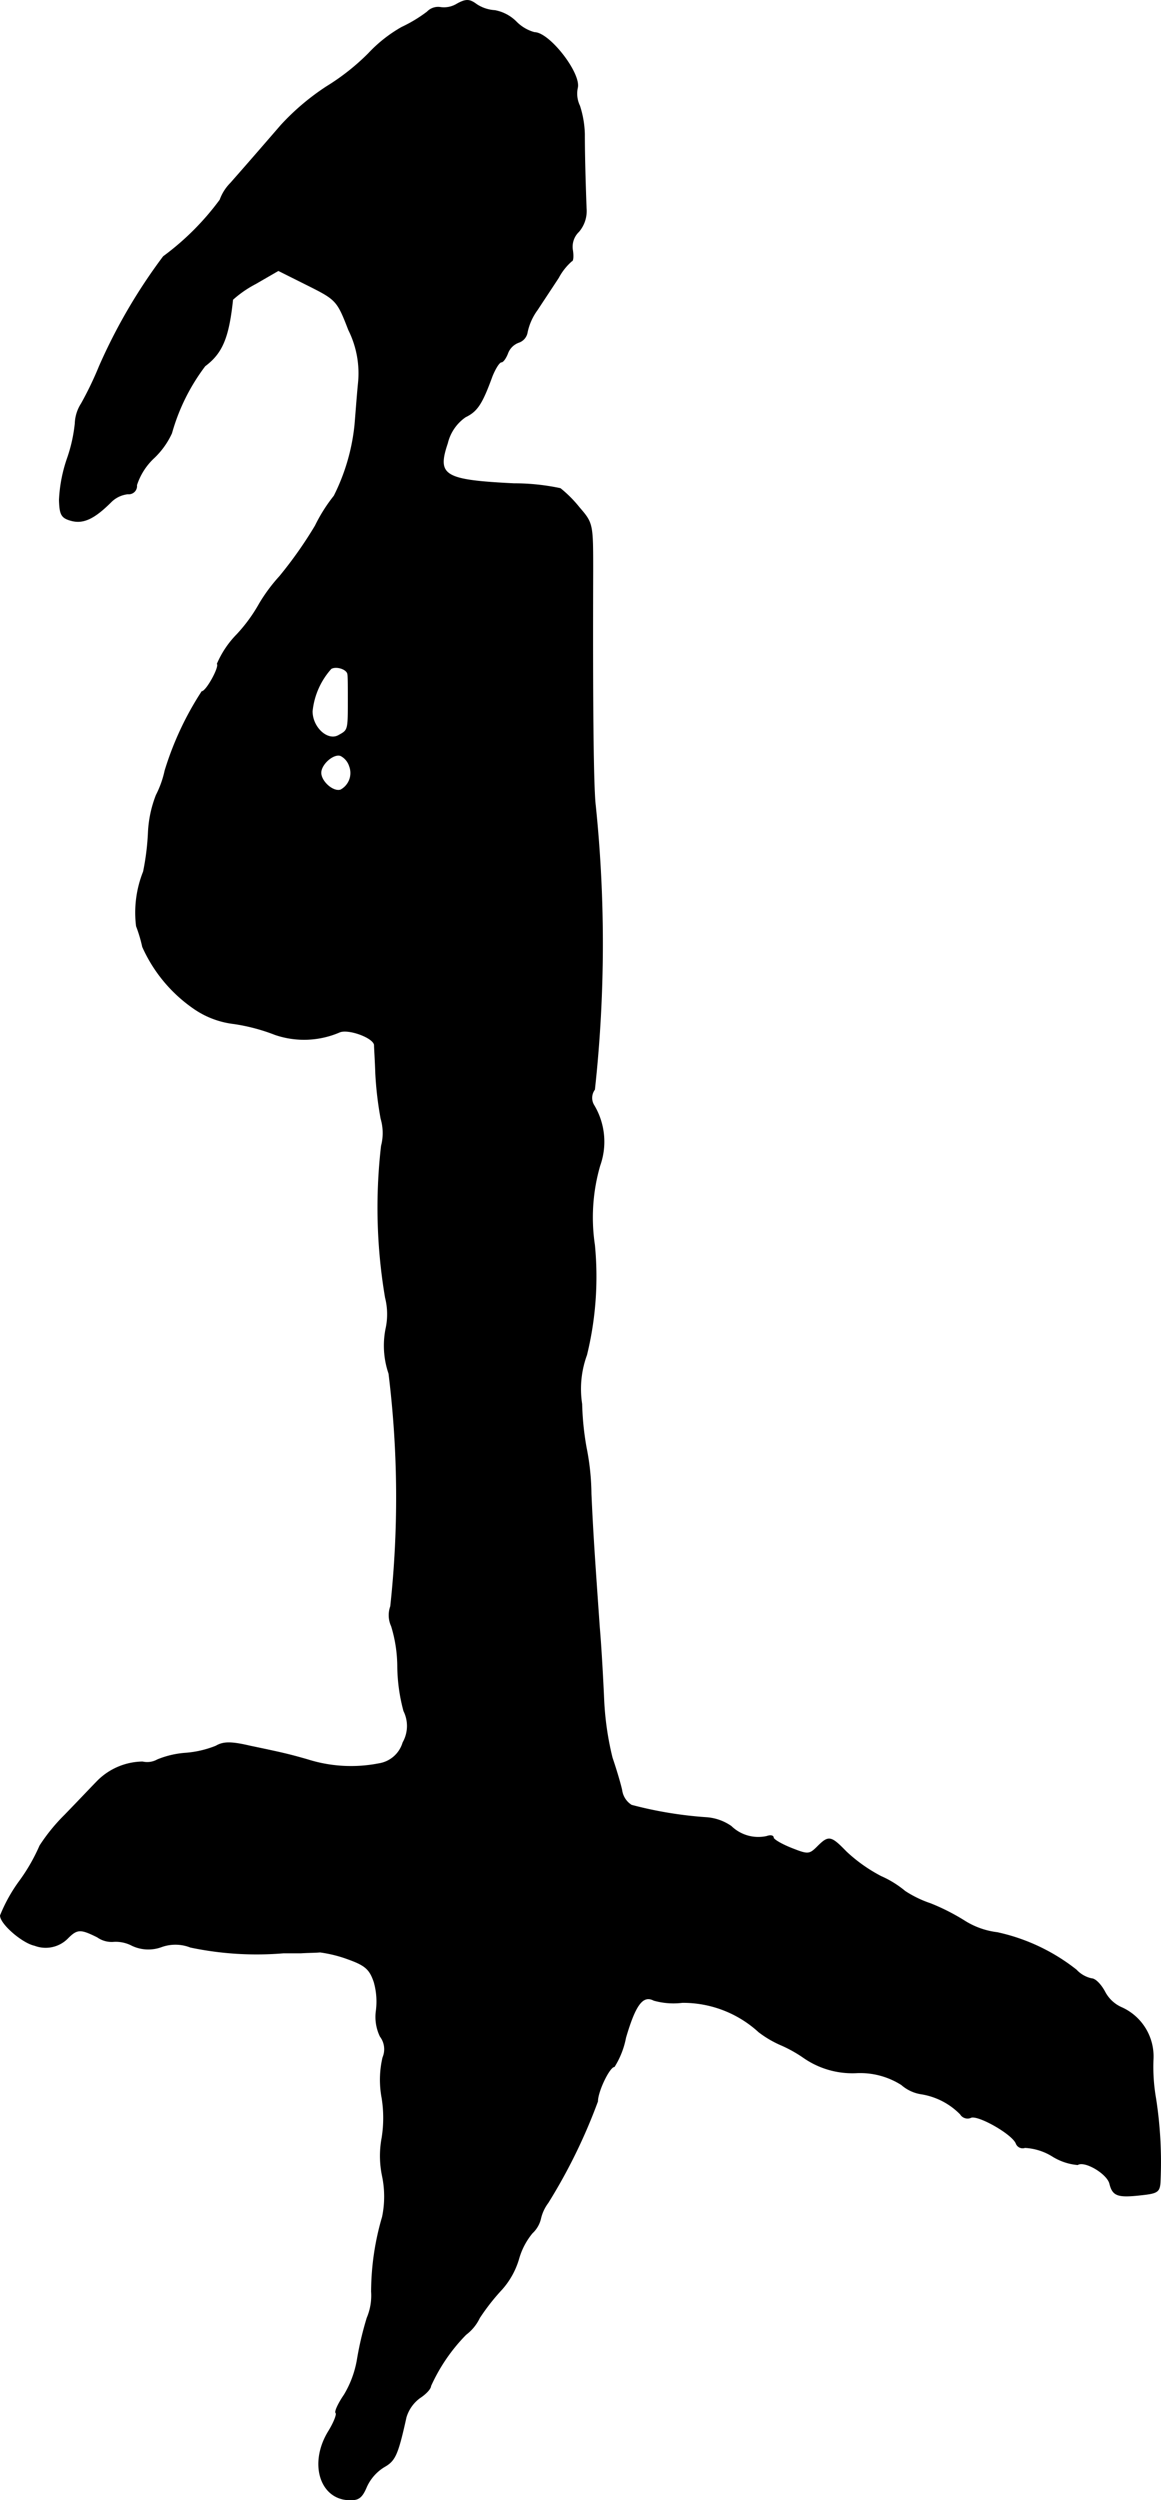 <?xml version="1.0" encoding="UTF-8"?>
<svg xmlns="http://www.w3.org/2000/svg"
     version="1.1"
     width="5.649mm"
     height="12.16mm"
     viewBox="0 0 16.012 34.469">
   <defs>
      <style type="text/css"><![CDATA[
      .a {
        stroke: #000;
        stroke-linecap: round;
        stroke-linejoin: round;
        stroke-width: 0.01px;
      }
    ]]></style>
   </defs>
   <path class="a"
         d="M6.304.054A.342.342,0,0,1,6.08.103a.208.208,0,0,0-.188.061,1.948,1.948,0,0,1-.351.212,1.926,1.926,0,0,0-.46.363,3.125,3.125,0,0,1-.575.454,3.302,3.302,0,0,0-.63.533c-.273.315-.43.497-.697.8a.628.628,0,0,0-.145.23,3.676,3.676,0,0,1-.781.781,7.636,7.636,0,0,0-.884,1.514,4.712,4.712,0,0,1-.248.515.535.535,0,0,0-.085.273,2.124,2.124,0,0,1-.109.485,2.025,2.025,0,0,0-.109.569c.006.206.03.248.17.285.164.042.315-.03.545-.26a.387.387,0,0,1,.23-.109.109.109,0,0,0,.121-.121A.886.886,0,0,1,2.125,6.311a1.102,1.102,0,0,0,.242-.339,2.769,2.769,0,0,1,.46-.927c.236-.176.327-.388.382-.915a1.52,1.52,0,0,1,.315-.218l.315-.182.4.2c.4.2.412.212.569.618a1.34,1.34,0,0,1,.133.745c-.018.182-.036.442-.048.575a2.814,2.814,0,0,1-.285.969,2.23,2.23,0,0,0-.26.412,5.74,5.74,0,0,1-.491.697,2.314,2.314,0,0,0-.279.376,2.191,2.191,0,0,1-.309.424,1.321,1.321,0,0,0-.273.406c.036.042-.151.382-.212.382a4.3,4.3,0,0,0-.509,1.09,1.377,1.377,0,0,1-.121.339,1.618,1.618,0,0,0-.109.515,3.46,3.46,0,0,1-.067.539,1.523,1.523,0,0,0-.097.751,1.953,1.953,0,0,1,.085.285,2.044,2.044,0,0,0,.703.848,1.219,1.219,0,0,0,.557.212,2.607,2.607,0,0,1,.569.151,1.235,1.235,0,0,0,.89-.036c.121-.048.46.073.478.176,0,.036.012.218.018.4a4.8,4.8,0,0,0,.073.618.703.703,0,0,1,.006.376,7.419,7.419,0,0,0,.055,2.09.933.933,0,0,1,.006.436,1.189,1.189,0,0,0,.042.612,13.934,13.934,0,0,1,.024,3.21.359.359,0,0,0,.012.273,1.932,1.932,0,0,1,.085.563,2.455,2.455,0,0,0,.085.606.464.464,0,0,1-.012.436.412.412,0,0,1-.333.291,1.989,1.989,0,0,1-.981-.055c-.273-.079-.388-.103-.793-.188-.26-.061-.369-.061-.472,0a1.419,1.419,0,0,1-.412.097,1.257,1.257,0,0,0-.394.091.289.289,0,0,1-.206.03.895.895,0,0,0-.612.254c-.061.061-.267.279-.46.478a2.53,2.53,0,0,0-.345.424,2.532,2.532,0,0,1-.273.478A2.176,2.176,0,0,0,.005,26.408c0,.115.303.376.472.412a.426.426,0,0,0,.46-.103c.127-.127.176-.127.406-.012a.341.341,0,0,0,.23.061.483.483,0,0,1,.248.055.524.524,0,0,0,.406.018.568.568,0,0,1,.4.006,4.443,4.443,0,0,0,1.284.079H4.154c.085-.006.2-.006.26-.012a1.826,1.826,0,0,1,.388.097c.236.085.297.139.357.315a.982.982,0,0,1,.03.394.619.619,0,0,0,.055.357.292.292,0,0,1,.036.291,1.353,1.353,0,0,0-.012.557,1.74,1.74,0,0,1,0,.551,1.352,1.352,0,0,0,.006.527,1.385,1.385,0,0,1,0,.563,3.674,3.674,0,0,0-.151,1.03.794.794,0,0,1-.061.363,4.477,4.477,0,0,0-.133.563,1.398,1.398,0,0,1-.182.497c-.079.115-.133.23-.115.248s-.024.127-.097.248c-.273.436-.127.933.273.951.133.006.182-.024.248-.182a.625.625,0,0,1,.242-.273c.151-.085.188-.164.303-.684a.516.516,0,0,1,.188-.267c.085-.055.151-.127.151-.164a2.442,2.442,0,0,1,.485-.709.623.623,0,0,0,.188-.23,2.96,2.96,0,0,1,.309-.394,1.099,1.099,0,0,0,.23-.412.974.974,0,0,1,.188-.363.395.395,0,0,0,.115-.194.58.58,0,0,1,.103-.224A7.637,7.637,0,0,0,8.242,28.97c0-.139.164-.478.23-.478a1.156,1.156,0,0,0,.157-.4c.133-.454.236-.594.388-.515a.996.996,0,0,0,.394.03,1.546,1.546,0,0,1,1.054.406,1.439,1.439,0,0,0,.297.176,1.835,1.835,0,0,1,.327.182,1.177,1.177,0,0,0,.715.206,1.064,1.064,0,0,1,.63.164.534.534,0,0,0,.273.127.969.969,0,0,1,.539.279.115.115,0,0,0,.139.048c.085-.055.581.224.63.357a.096.096,0,0,0,.121.055.799.799,0,0,1,.382.121.782.782,0,0,0,.345.115c.097-.061.406.121.442.26.042.17.109.194.436.157.224-.024.254-.042.26-.188a5.724,5.724,0,0,0-.061-1.139,2.518,2.518,0,0,1-.036-.545.738.738,0,0,0-.43-.709.478.478,0,0,1-.236-.218c-.055-.103-.133-.182-.182-.182a.407.407,0,0,1-.212-.121,2.671,2.671,0,0,0-1.09-.515,1.09,1.09,0,0,1-.436-.151,2.941,2.941,0,0,0-.485-.248,1.523,1.523,0,0,1-.351-.17,1.405,1.405,0,0,0-.333-.206,2.153,2.153,0,0,1-.478-.339c-.212-.218-.242-.224-.394-.073-.115.115-.133.115-.363.024-.139-.055-.248-.121-.248-.145,0-.03-.042-.036-.091-.018a.538.538,0,0,1-.491-.139.681.681,0,0,0-.351-.121,5.489,5.489,0,0,1-1.024-.17.29.29,0,0,1-.133-.206c-.018-.085-.079-.291-.133-.448a4.127,4.127,0,0,1-.115-.787c-.012-.273-.036-.727-.061-1.012-.067-.957-.091-1.302-.115-1.841a3.374,3.374,0,0,0-.067-.636,3.922,3.922,0,0,1-.061-.6,1.362,1.362,0,0,1,.067-.678A4.54,4.54,0,0,0,8.2,17.165a2.569,2.569,0,0,1,.073-1.096.978.978,0,0,0-.085-.836.194.194,0,0,1,.012-.212,18.548,18.548,0,0,0,.012-3.913c-.03-.242-.042-1.351-.036-3.234,0-.654,0-.66-.188-.878A1.675,1.675,0,0,0,7.728,6.735a3.063,3.063,0,0,0-.642-.067c-.963-.048-1.066-.109-.915-.557a.614.614,0,0,1,.248-.363c.164-.079.23-.182.369-.563.042-.103.097-.194.127-.194.024,0,.061-.055.085-.115a.254.254,0,0,1,.157-.157.177.177,0,0,0,.115-.139.795.795,0,0,1,.139-.309c.079-.121.212-.321.291-.442A.811.811,0,0,1,7.885,3.598c.018,0,.024-.067.012-.145a.289.289,0,0,1,.085-.26.437.437,0,0,0,.103-.321c-.012-.321-.024-.727-.024-1.024A1.366,1.366,0,0,0,7.994,1.459a.386.386,0,0,1-.03-.248C8.012,1.011,7.576.448,7.37.448A.558.558,0,0,1,7.116.297.561.561,0,0,0,6.825.145a.509.509,0,0,1-.254-.085C6.474-.012,6.425-.012,6.304.054ZM4.796,9.297c.006.03.006.188.006.357,0,.418,0,.412-.133.485-.151.085-.363-.109-.363-.333a1.035,1.035,0,0,1,.26-.588C4.638,9.176,4.79,9.224,4.796,9.297Zm.024,1.266a.265.265,0,0,1-.121.327c-.103.036-.273-.115-.273-.236s.176-.273.273-.236a.246.246,0,0,1,.121.145Z"/>
</svg>
